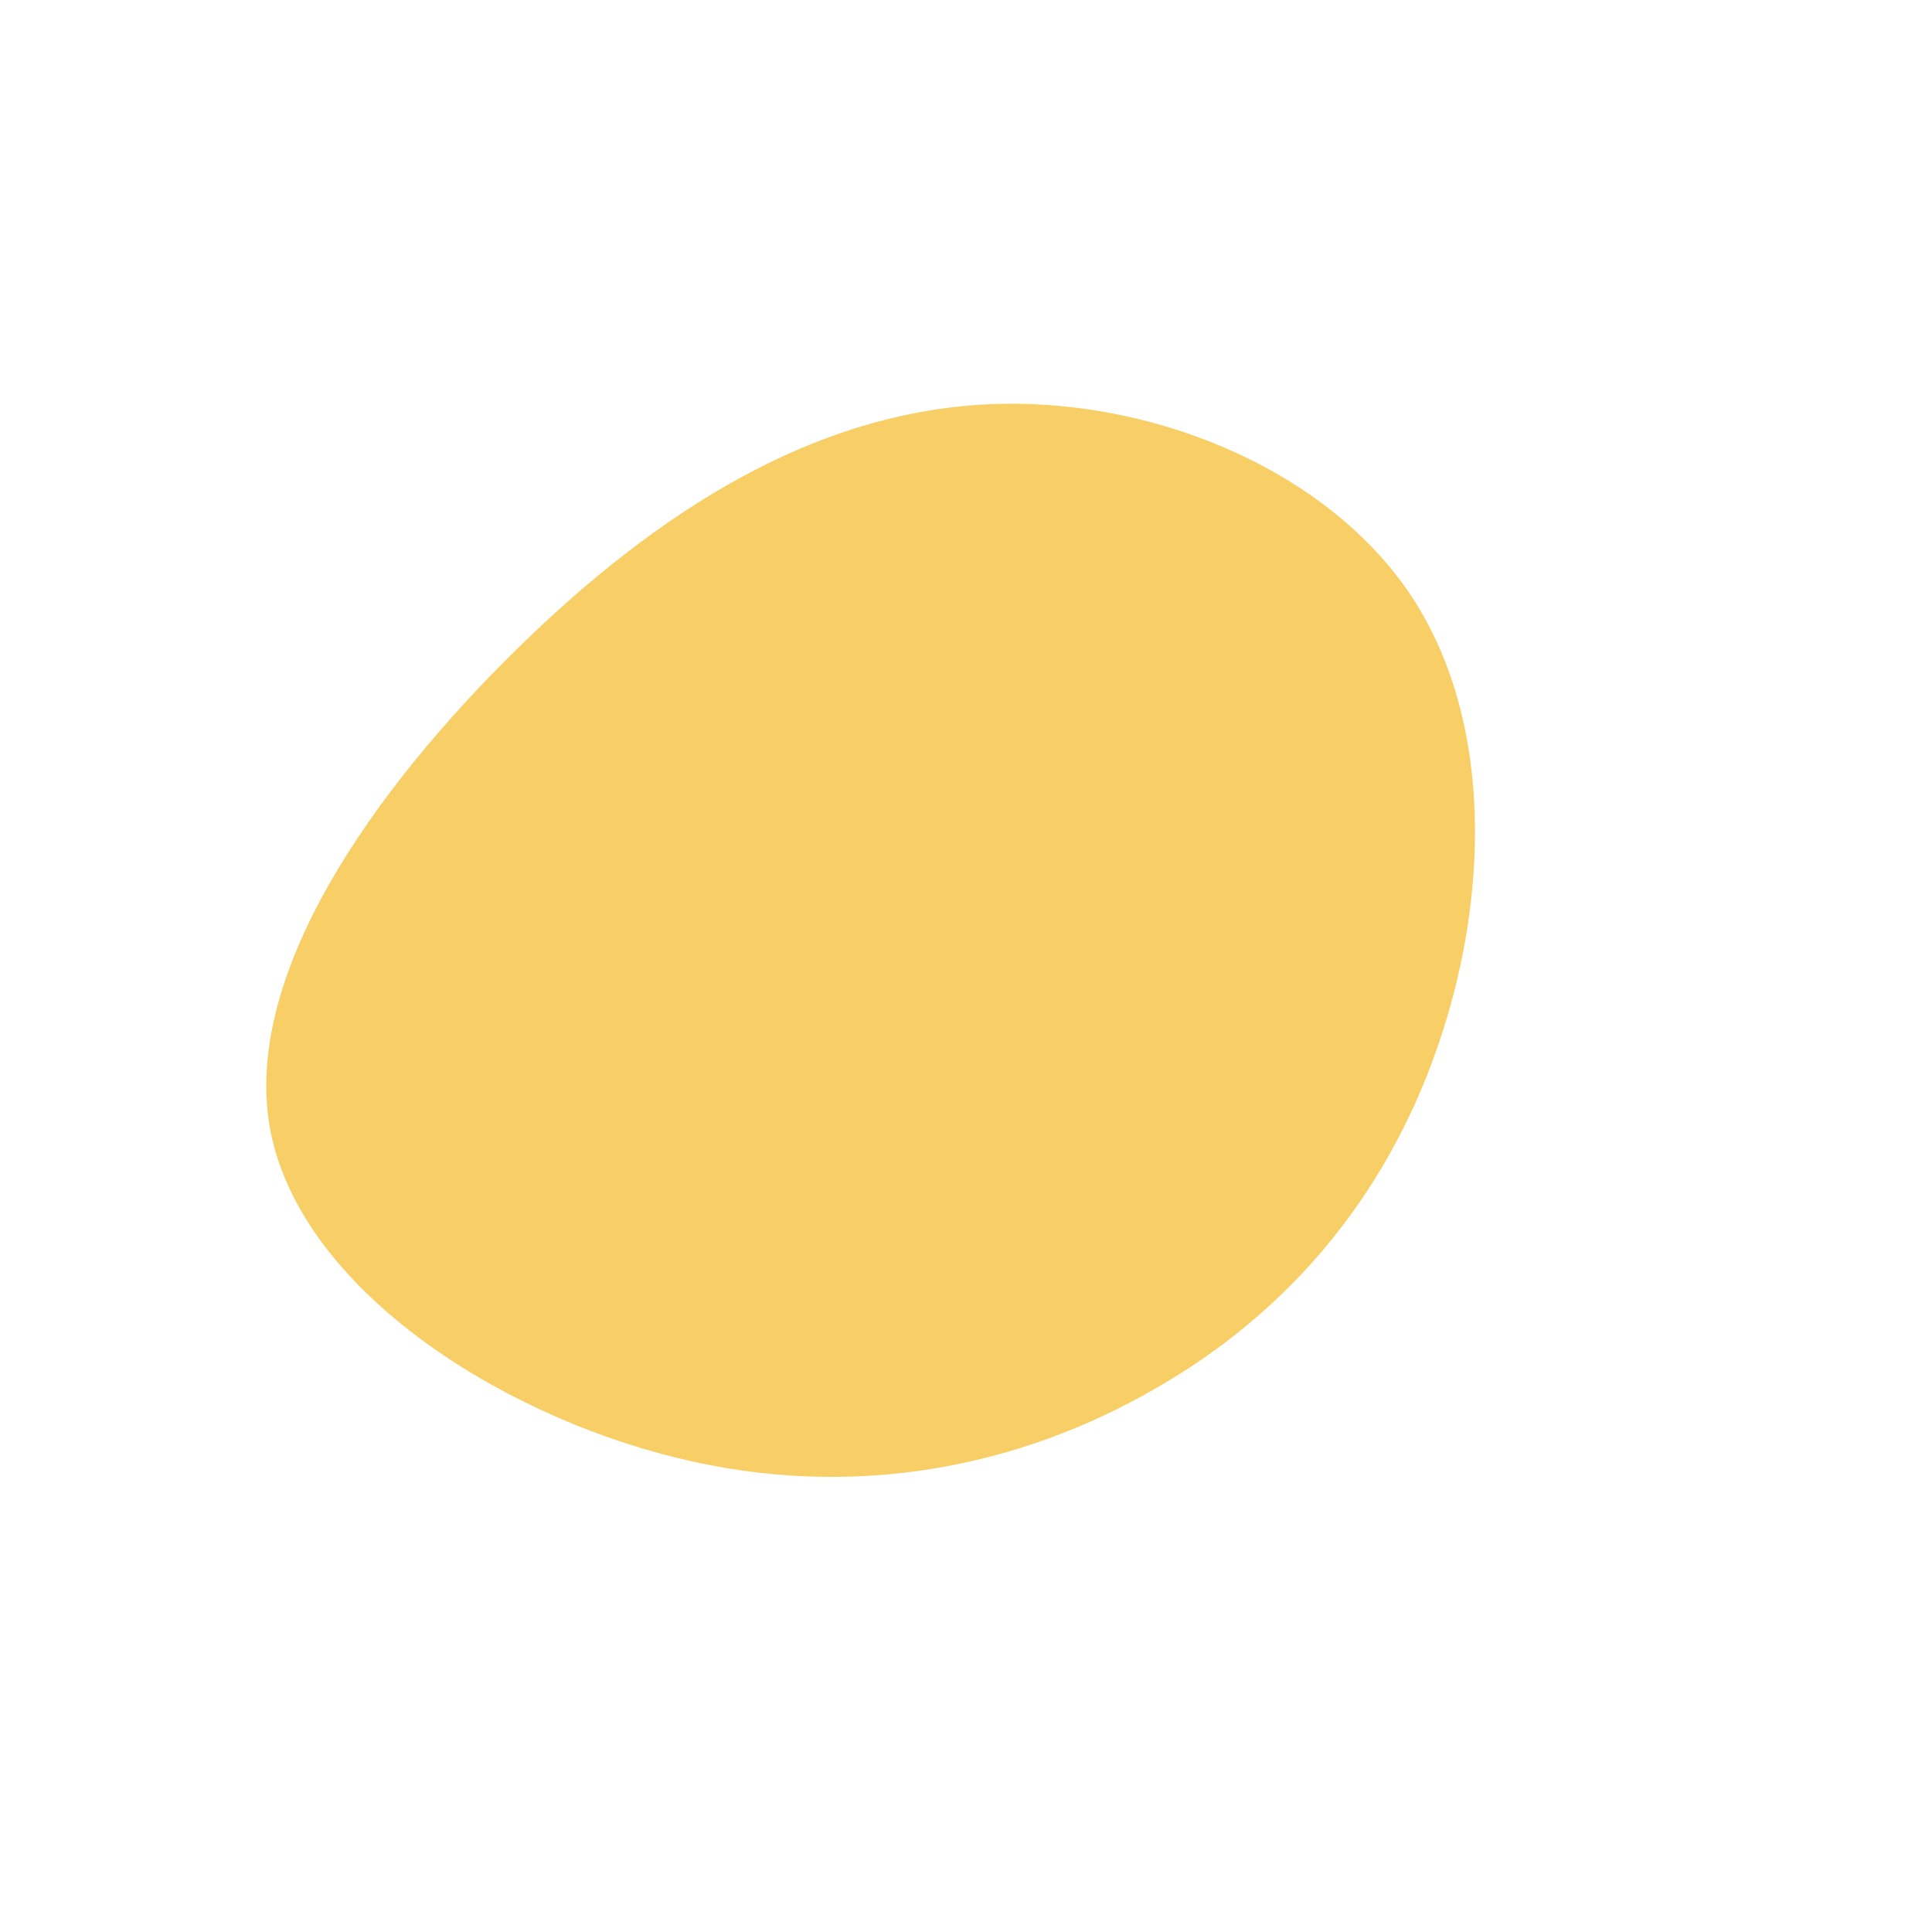 <?xml version="1.0" encoding="UTF-8" standalone="no"?> <svg xmlns="http://www.w3.org/2000/svg" viewBox="0 0 200 200"> <path fill="#F8CF66" d="M45.9,-38.6C54.8,-25.4,54.1,-6.6,48.7,8.7C43.3,24.1,33.2,36,19.5,43.8C5.8,51.7,-11.4,55.5,-30,50.9C-48.7,46.3,-68.8,33.3,-72,17.1C-75.1,1,-61.2,-18.4,-46.4,-32.9C-31.6,-47.4,-15.8,-57,1.4,-58.1C18.5,-59.2,37,-51.7,45.9,-38.6Z" transform="translate(100 100)"></path> </svg> 